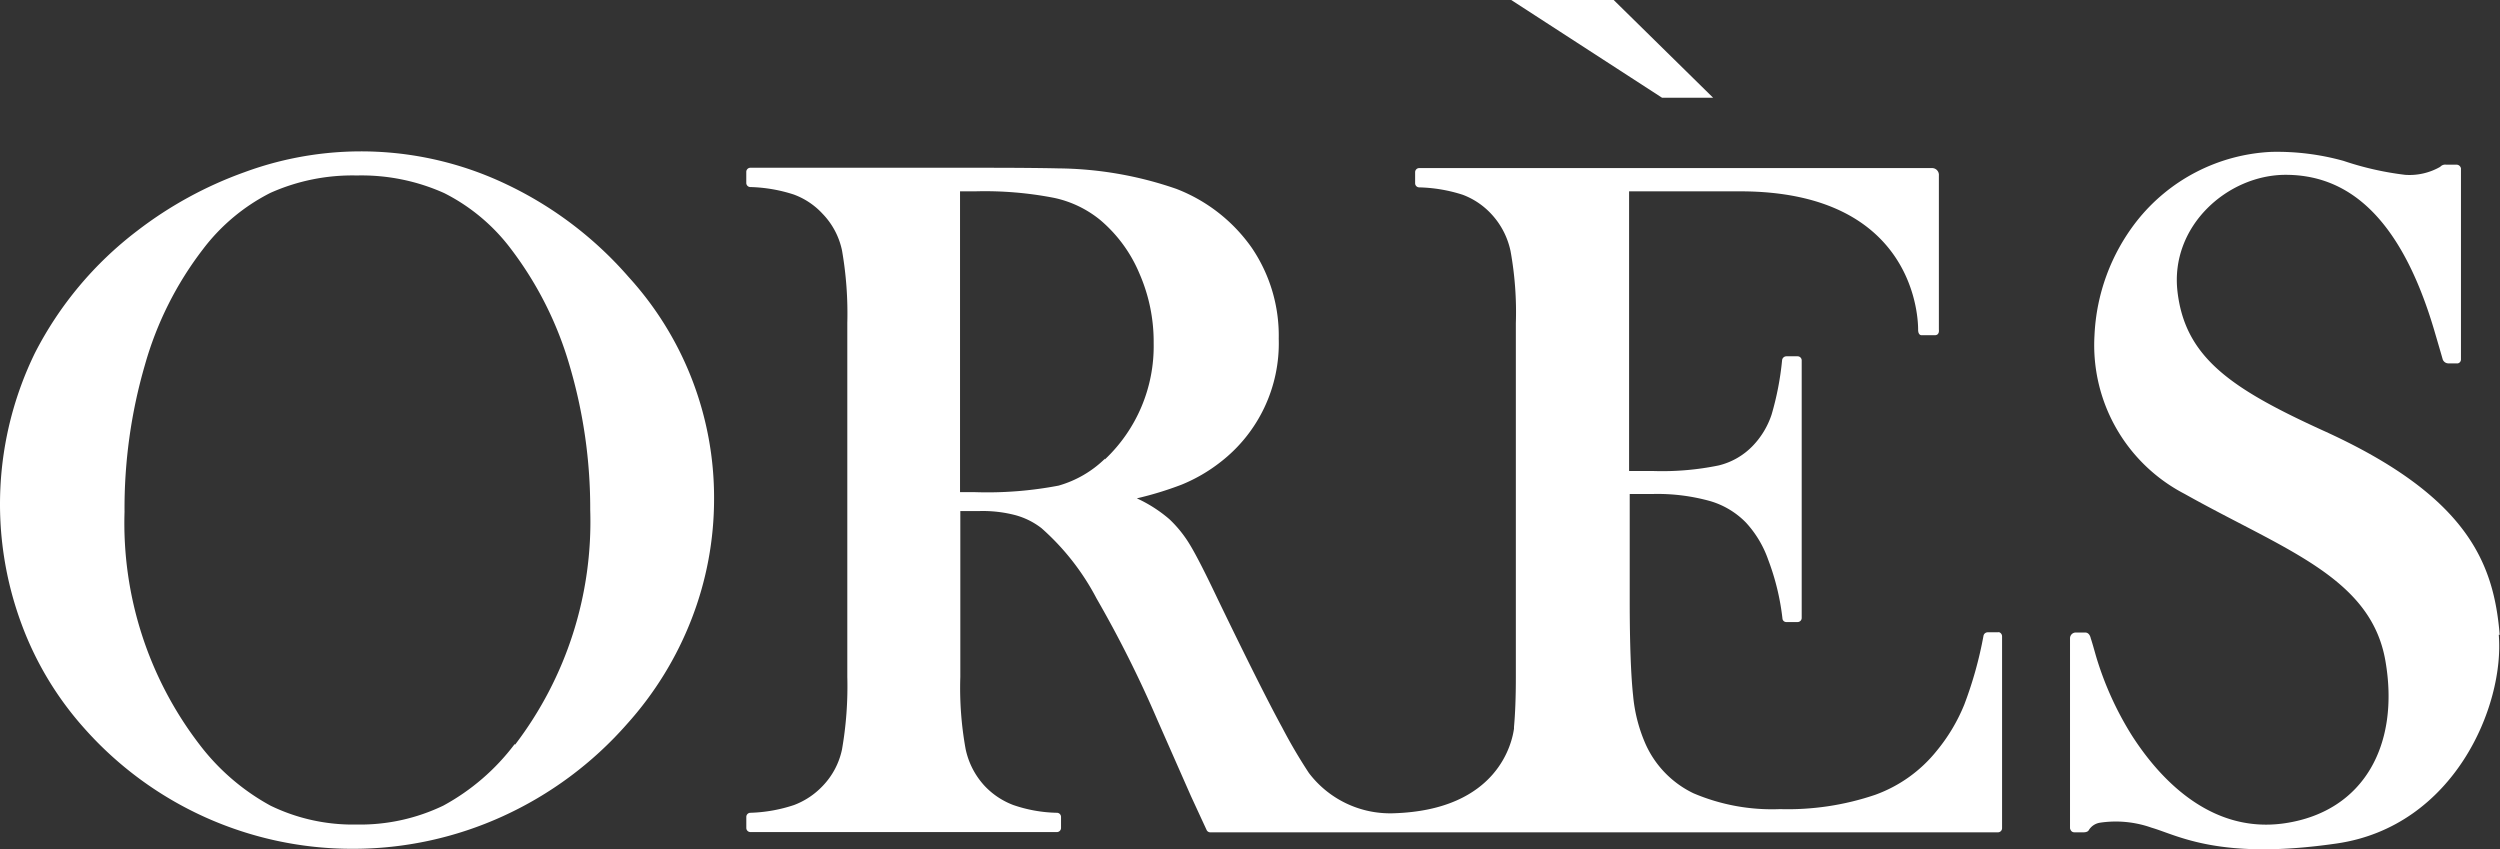 <svg xmlns="http://www.w3.org/2000/svg" xmlns:xlink="http://www.w3.org/1999/xlink" width="156" height="53" viewBox="0 0 156 53"><rect x="0" y="0" width="156" height="53" fill="#333333" stroke="none"/><defs><clipPath id="clip-path"><rect id="Rectangle_950" data-name="Rectangle 950" width="156" height="53" fill="#fff"></rect></clipPath></defs><g id="logo_ores-white" clip-path="url(#clip-path)"><path id="Trac&#xE9;_1968" data-name="Trac&#xE9; 1968" d="M155.981,39.61c-.368-4.451-1.972-8.649-11.038-12.752-5.722-2.612-8.583-4.547-9.066-8.649s3.131-7.3,6.746-7.3,7.056,2.245,9.26,9.656c.5,1.7.541,1.858.541,1.858a.379.379,0,0,0,.367.252h.58a.25.25,0,0,0,.193-.252V10.507a.285.285,0,0,0-.29-.232h-.638a.42.42,0,0,0-.367.135,3.851,3.851,0,0,1-2.184.5,19.1,19.1,0,0,1-3.847-.871,15.443,15.443,0,0,0-4.524-.561,11.376,11.376,0,0,0-8.408,4.354,12.46,12.46,0,0,0-2.61,7.1,10.453,10.453,0,0,0,5.625,9.888c6.205,3.483,11.618,5.186,12.527,10.41.908,5.205-1.315,9.4-6.264,10.139s-8.157-3.309-9.53-5.437a20.1,20.1,0,0,1-2.281-5.05c-.27-.967-.309-1.045-.309-1.045s-.058-.368-.348-.368h-.58a.36.36,0,0,0-.367.368V51.684s.038.252.27.252h.6s.212,0,.29-.116a1,1,0,0,1,.715-.484,6.679,6.679,0,0,1,3.209.31c1.662.484,4.233,2.051,11.56.987s10.477-8.591,10.11-13.023" fill="#fff"></path><path id="Trac&#xE9;_1969" data-name="Trac&#xE9; 1969" d="M31.587,11.494a21.032,21.032,0,0,0-16.315-.755,24.55,24.55,0,0,0-6.727,3.677,22.4,22.4,0,0,0-6.36,7.6,21.5,21.5,0,0,0-.831,16.951A20.283,20.283,0,0,0,5.219,45.4a22.346,22.346,0,0,0,16.8,7.566,22.513,22.513,0,0,0,9.356-2.032A22.981,22.981,0,0,0,39.106,45.2a21.29,21.29,0,0,0,4.059-6.6A20.687,20.687,0,0,0,44.558,31.1,20.43,20.43,0,0,0,39.222,17.28,23.373,23.373,0,0,0,31.587,11.494Zm.522,34.946a13.829,13.829,0,0,1-4.446,3.831,11.989,11.989,0,0,1-5.413,1.18,11.764,11.764,0,0,1-5.374-1.18,13.979,13.979,0,0,1-4.427-3.812A22.683,22.683,0,0,1,7.771,31.947a32.006,32.006,0,0,1,1.276-9.191,21.324,21.324,0,0,1,3.615-7.2,12.169,12.169,0,0,1,4.214-3.522,12.531,12.531,0,0,1,5.393-1.084,12.575,12.575,0,0,1,5.451,1.1,11.939,11.939,0,0,1,4.176,3.5,22.2,22.2,0,0,1,3.634,7.218,31.452,31.452,0,0,1,1.3,9.056A22.938,22.938,0,0,1,32.147,46.46" fill="#fff"></path><path id="Trac&#xE9;_1970" data-name="Trac&#xE9; 1970" d="M106.9,6.1,100.694,0H94.3l9.414,6.1Z" fill="#fff"></path><path id="Trac&#xE9;_1971" data-name="Trac&#xE9; 1971" d="M124.742,39.455h-.7a.27.27,0,0,0-.271.213,24.526,24.526,0,0,1-1.2,4.3,11.084,11.084,0,0,1-1.72,2.883,8.706,8.706,0,0,1-3.847,2.748,16.975,16.975,0,0,1-5.935.89,12.493,12.493,0,0,1-5.393-.987,6.228,6.228,0,0,1-2.977-3.038,9.646,9.646,0,0,1-.793-3.057c-.135-1.238-.212-3.251-.212-5.96V30.825h1.449a12.233,12.233,0,0,1,3.577.445,5.123,5.123,0,0,1,2.223,1.335,6.652,6.652,0,0,1,1.392,2.322,15.075,15.075,0,0,1,.889,3.657.24.24,0,0,0,.251.232h.7a.256.256,0,0,0,.251-.252V22.485a.256.256,0,0,0-.251-.252h-.7a.272.272,0,0,0-.271.232,18.266,18.266,0,0,1-.657,3.406,5.141,5.141,0,0,1-1.179,1.954,4.38,4.38,0,0,1-2.126,1.219,17.426,17.426,0,0,1-4.041.348h-1.546V11.939h6.92c11.135,0,11.116,8.243,11.116,8.63s.232.348.232.348h.812c.309,0,.251-.348.251-.348V10.952a.427.427,0,0,0-.445-.464H88.555a.256.256,0,0,0-.251.252v.7a.256.256,0,0,0,.251.252,9.531,9.531,0,0,1,2.726.464,4.675,4.675,0,0,1,1.779,1.2,4.853,4.853,0,0,1,1.2,2.322,21.379,21.379,0,0,1,.329,4.489v22.1c0,1.219-.039,2.264-.116,3.1v.1c-.1.735-.909,5.109-7.578,5.283a6.362,6.362,0,0,1-5.219-2.515A32.489,32.489,0,0,1,80.01,45.4c-.909-1.664-2.262-4.373-4.021-8.011-.754-1.587-1.334-2.728-1.72-3.367a7.48,7.48,0,0,0-1.3-1.625,8.577,8.577,0,0,0-2.03-1.3,21.292,21.292,0,0,0,2.784-.851,10.145,10.145,0,0,0,2.436-1.413,9.365,9.365,0,0,0,3.634-7.7,9.753,9.753,0,0,0-1.682-5.67A10.254,10.254,0,0,0,73.4,11.784a23.1,23.1,0,0,0-7.365-1.277c-.754-.019-2.358-.039-4.775-.039H46.819a.256.256,0,0,0-.251.252v.7a.256.256,0,0,0,.251.252,9.517,9.517,0,0,1,2.706.464,4.6,4.6,0,0,1,1.8,1.2,4.653,4.653,0,0,1,1.218,2.3,22.887,22.887,0,0,1,.329,4.509v22.1a22.887,22.887,0,0,1-.329,4.509,4.653,4.653,0,0,1-1.218,2.3,4.777,4.777,0,0,1-1.778,1.18,9.461,9.461,0,0,1-2.726.484.256.256,0,0,0-.251.251v.7a.256.256,0,0,0,.251.252H65.957a.256.256,0,0,0,.251-.252v-.7a.256.256,0,0,0-.251-.251,8.843,8.843,0,0,1-2.726-.484,4.778,4.778,0,0,1-1.778-1.18,4.853,4.853,0,0,1-1.2-2.322,21.373,21.373,0,0,1-.329-4.489V31.889h1.218a8.029,8.029,0,0,1,2.2.252,4.665,4.665,0,0,1,1.643.813,15.326,15.326,0,0,1,3.441,4.392,72.4,72.4,0,0,1,3.789,7.566l2.107,4.78c.135.29.464,1.006.966,2.09a.251.251,0,0,0,.232.155h49.158a.256.256,0,0,0,.251-.251V39.707a.272.272,0,0,0-.251-.271M68.953,28.619a6.782,6.782,0,0,1-2.9,1.684,23.6,23.6,0,0,1-5.258.406h-.889V11.939h.967a22.531,22.531,0,0,1,4.891.406,6.768,6.768,0,0,1,2.88,1.374A8.821,8.821,0,0,1,71.1,17.067a10.632,10.632,0,0,1,.889,4.354,9.709,9.709,0,0,1-3.054,7.256" fill="#fff"></path></g></svg>